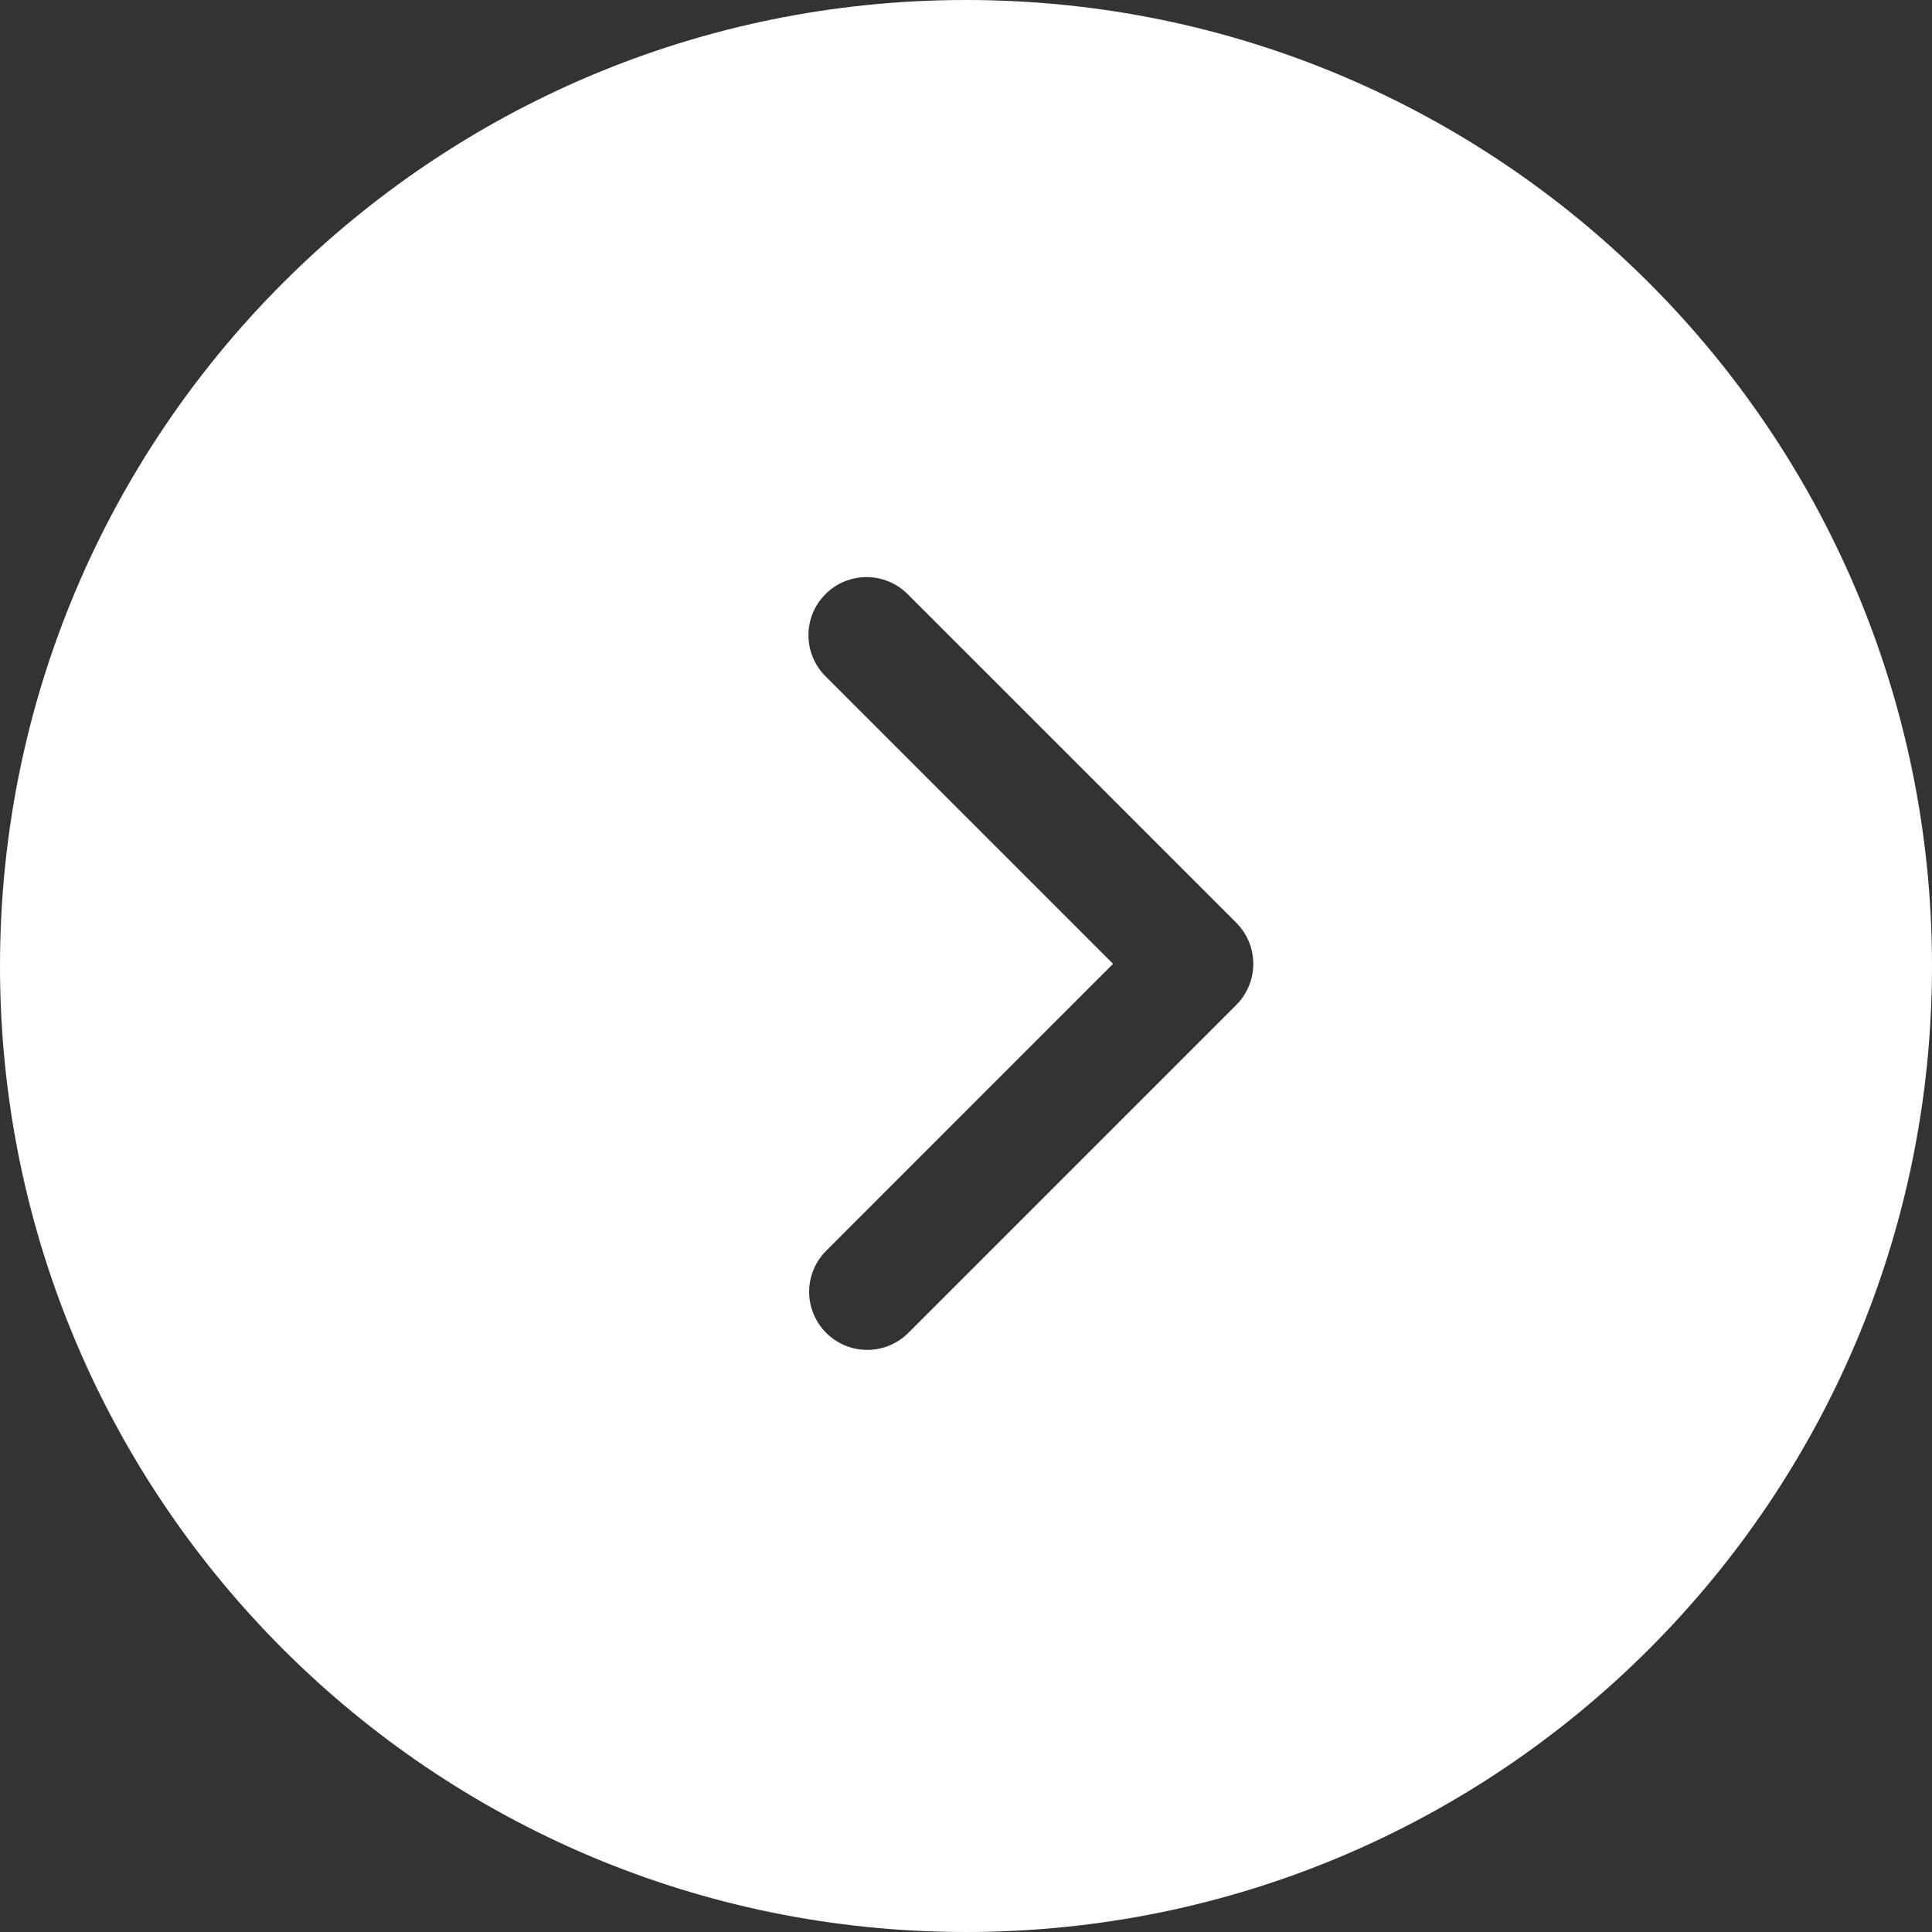 <svg width="60" height="60" viewBox="0 0 60 60" fill="none" xmlns="http://www.w3.org/2000/svg">
<rect x="0" y="0" width="60" height="60" fill="#333333" stroke="none"/>
<path fill-rule="evenodd" clip-rule="evenodd" d="M30 60C46.569 60 60 46.569 60 30C60 13.431 46.569 0 30 0C13.431 0 0 13.431 0 30C0 46.569 13.431 60 30 60ZM25.107 19.726C25.107 19.248 25.297 18.789 25.636 18.451C25.974 18.112 26.433 17.922 26.911 17.922C27.39 17.922 27.849 18.112 28.187 18.451L38.394 28.658C38.732 28.996 38.922 29.455 38.922 29.933C38.922 30.412 38.732 30.87 38.394 31.209L28.187 41.416C27.847 41.745 27.391 41.926 26.918 41.922C26.445 41.918 25.992 41.728 25.658 41.394C25.323 41.059 25.133 40.607 25.129 40.134C25.125 39.661 25.307 39.205 25.636 38.865L34.567 29.933L25.636 21.002C25.297 20.664 25.107 20.205 25.107 19.726Z" fill="white"/>
</svg>
